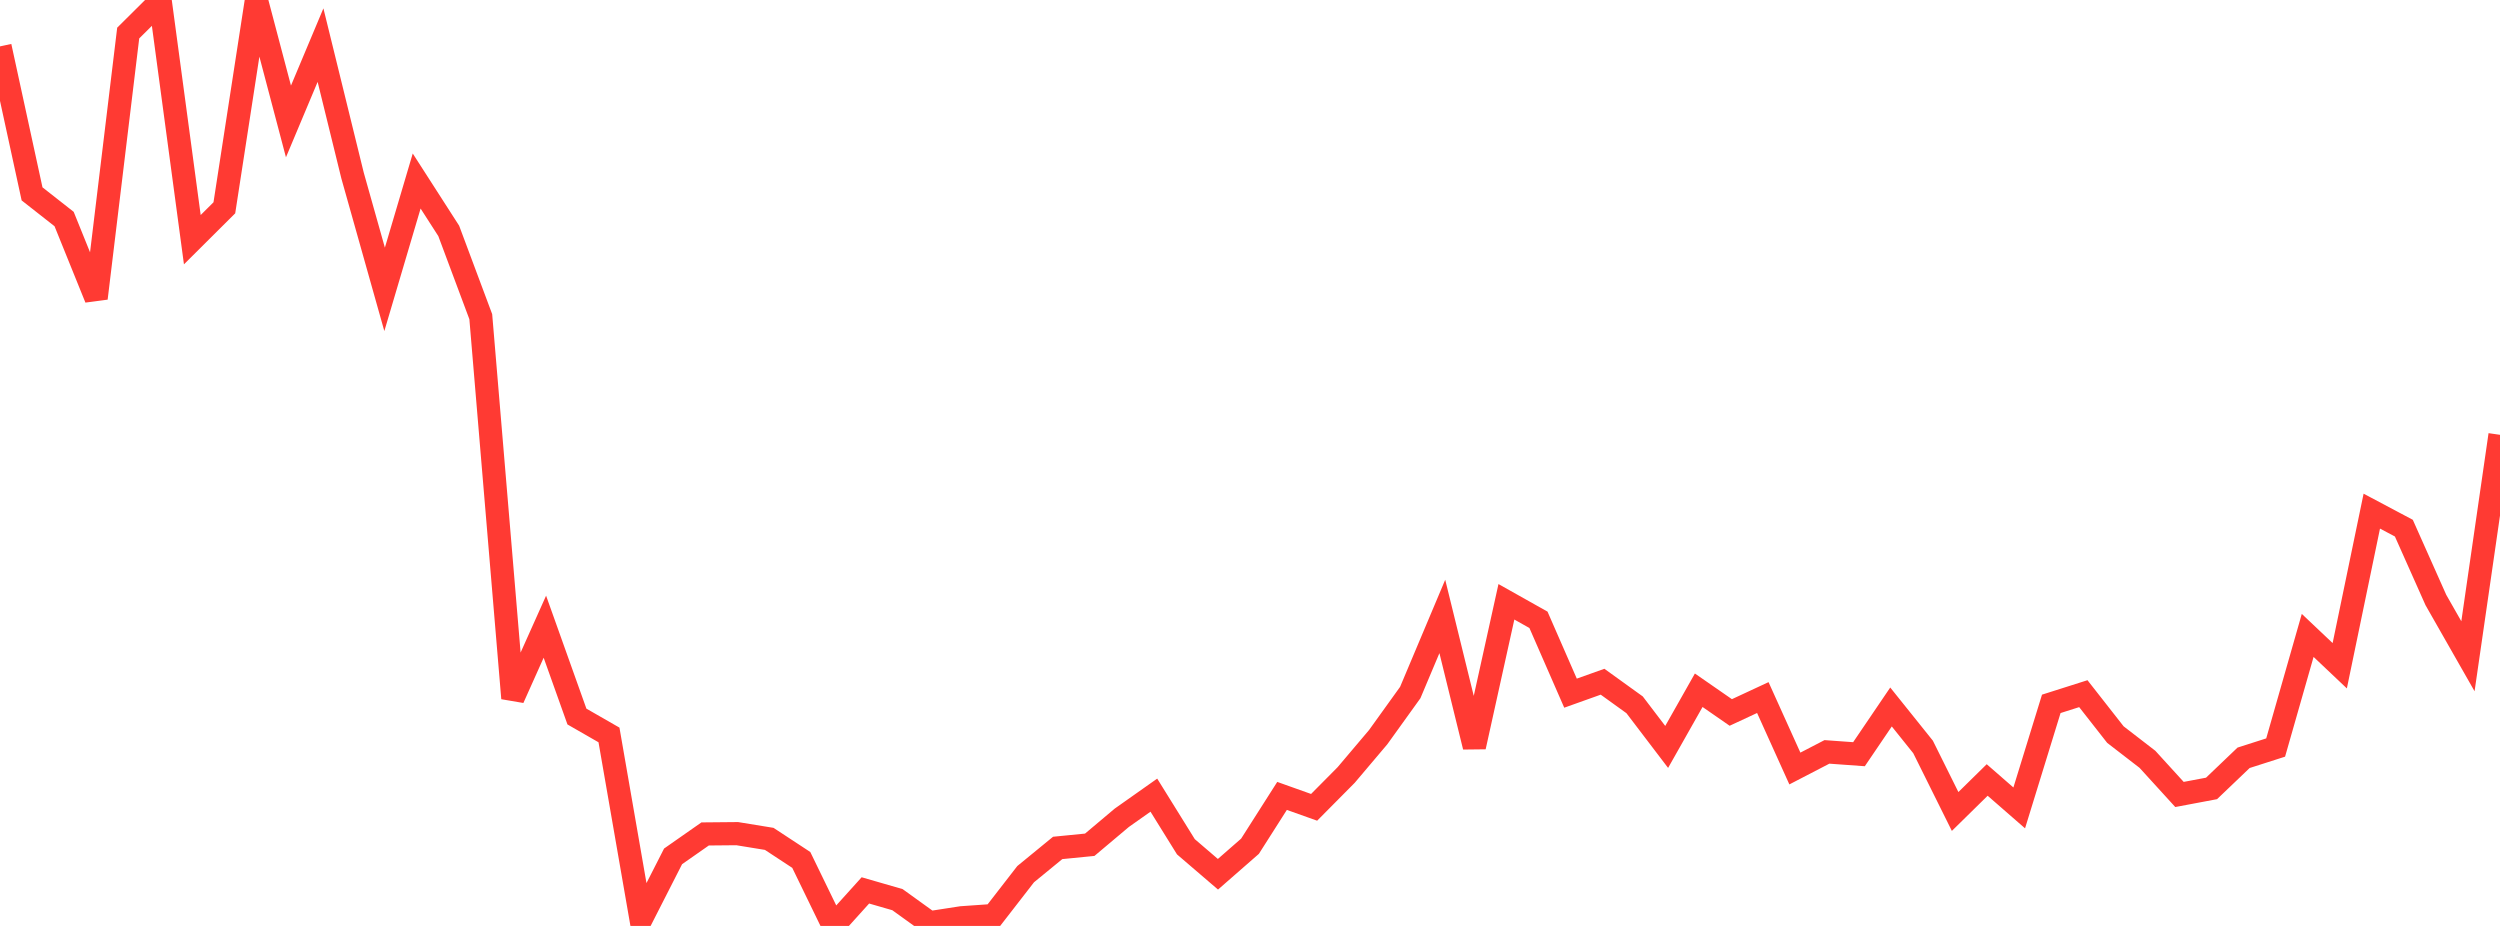 <?xml version="1.0" standalone="no"?>
<!DOCTYPE svg PUBLIC "-//W3C//DTD SVG 1.1//EN" "http://www.w3.org/Graphics/SVG/1.1/DTD/svg11.dtd">

<svg width="135" height="50" viewBox="0 0 135 50" preserveAspectRatio="none" 
  xmlns="http://www.w3.org/2000/svg"
  xmlns:xlink="http://www.w3.org/1999/xlink">


<polyline points="0.0, 2.505 1.731, 10.469 3.462, 11.828 5.192, 16.106 6.923, 1.785 8.654, 0.066 10.385, 12.943 12.115, 11.221 13.846, 0.0 15.577, 6.558 17.308, 2.437 19.038, 9.479 20.769, 15.625 22.5, 9.775 24.231, 12.468 25.962, 17.101 27.692, 37.705 29.423, 33.842 31.154, 38.693 32.885, 39.687 34.615, 49.641 36.346, 46.244 38.077, 45.033 39.808, 45.017 41.538, 45.299 43.269, 46.436 45.0, 50.0 46.731, 48.081 48.462, 48.581 50.192, 49.827 51.923, 49.559 53.654, 49.438 55.385, 47.205 57.115, 45.788 58.846, 45.617 60.577, 44.16 62.308, 42.938 64.038, 45.725 65.769, 47.21 67.5, 45.697 69.231, 42.979 70.962, 43.596 72.692, 41.851 74.423, 39.805 76.154, 37.397 77.885, 33.288 79.615, 40.327 81.346, 32.497 83.077, 33.47 84.808, 37.431 86.538, 36.813 88.269, 38.06 90.0, 40.334 91.731, 37.273 93.462, 38.473 95.192, 37.668 96.923, 41.5 98.654, 40.602 100.385, 40.727 102.115, 38.177 103.846, 40.336 105.577, 43.82 107.308, 42.119 109.038, 43.627 110.769, 38.008 112.5, 37.458 114.231, 39.667 115.962, 41.003 117.692, 42.901 119.423, 42.575 121.154, 40.921 122.885, 40.367 124.615, 34.312 126.346, 35.95 128.077, 27.601 129.808, 28.52 131.538, 32.401 133.269, 35.438 135.0, 23.48" fill="none" stroke="#ff3a33" stroke-width="1.25"/>

</svg>